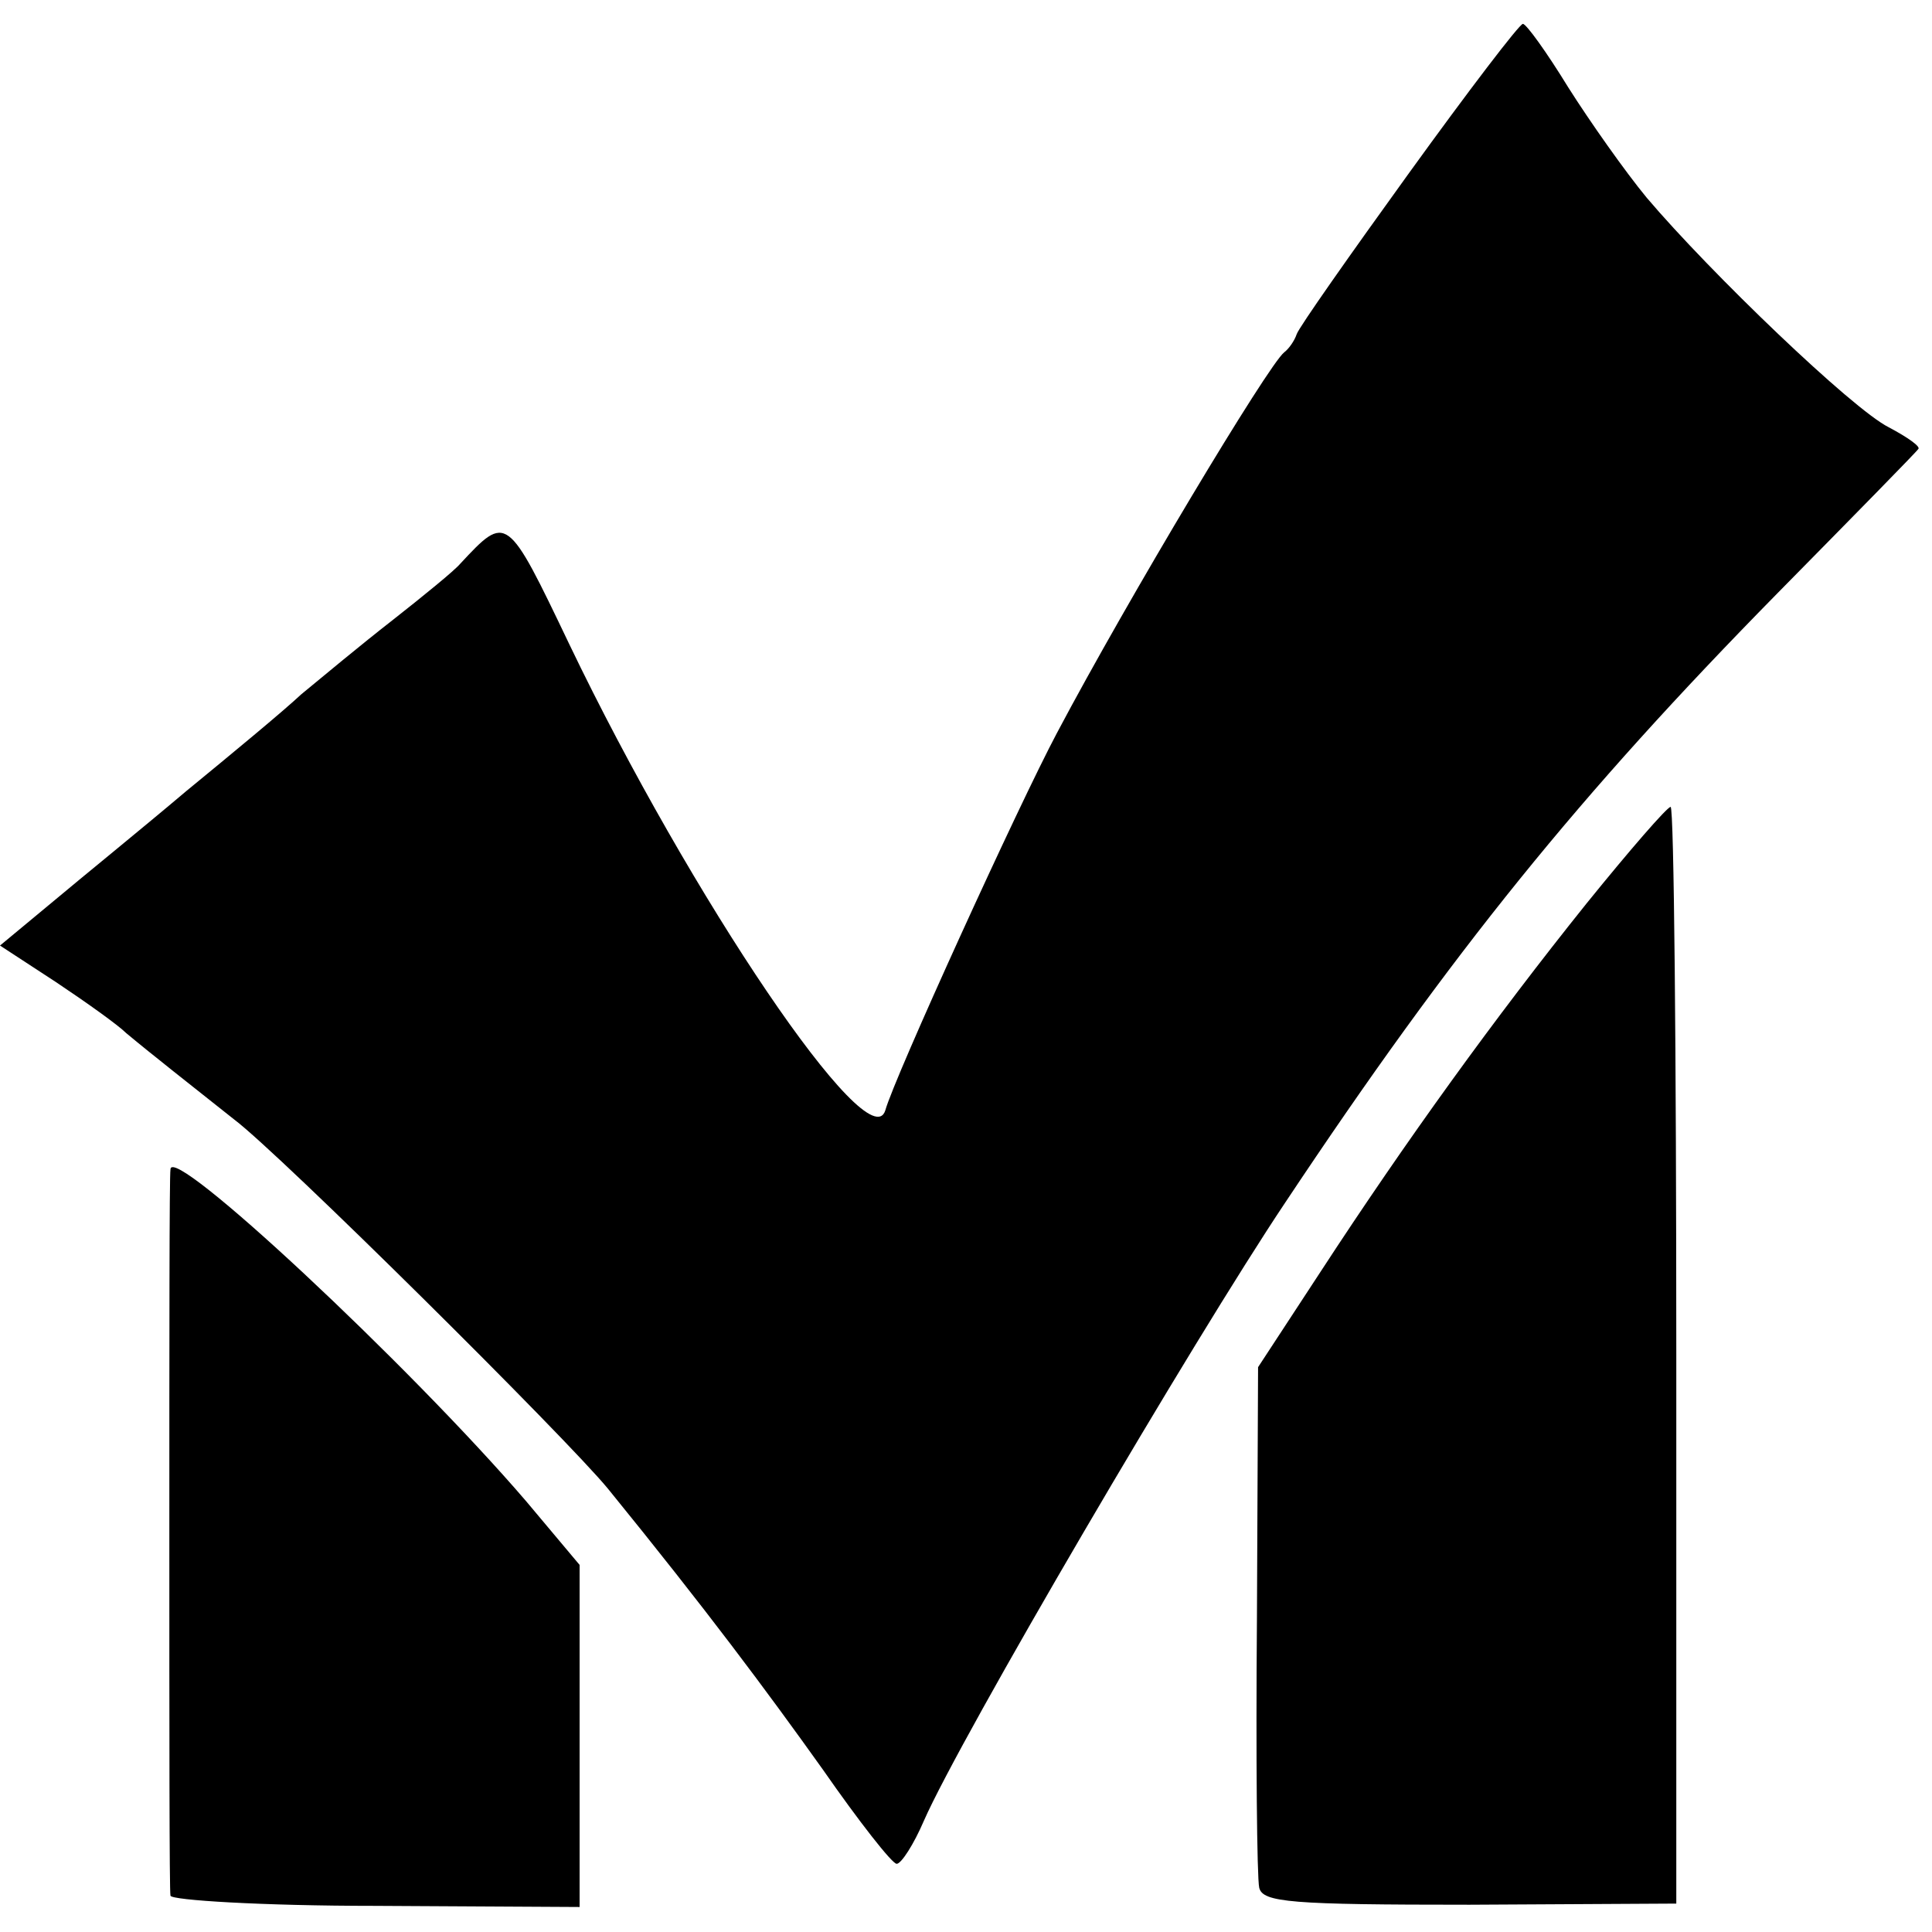<?xml version="1.0" standalone="no"?>
<!DOCTYPE svg PUBLIC "-//W3C//DTD SVG 20010904//EN"
 "http://www.w3.org/TR/2001/REC-SVG-20010904/DTD/svg10.dtd">
<svg version="1.0" xmlns="http://www.w3.org/2000/svg"
 width="170pt" height="170pt" viewBox="0 0 170 170"
 preserveAspectRatio="xMidYMid meet">
<g transform="translate(0,170) scale(0.1,-0.1)"
fill="#000000" stroke="none">
<path d="M1240 1548 c-52 -72 -97 -136 -99 -142 -2 -6 -7 -13 -11 -16 -14 -11
-137 -216 -200 -335 -34 -64 -143 -303 -151 -332 -14 -45 -171 187 -278 410
-55 115 -55 115 -96 71 -5 -6 -32 -28 -60 -50 -27 -21 -63 -51 -80 -65 -16
-15 -62 -53 -101 -85 -39 -33 -92 -76 -117 -97 l-47 -39 49 -32 c27 -18 55
-38 62 -45 24 -20 56 -45 95 -76 40 -30 293 -281 329 -325 87 -107 139 -177
189 -247 32 -46 61 -83 65 -83 4 0 15 17 24 38 32 73 237 423 318 544 147 221
258 358 433 536 67 68 123 125 124 127 2 2 -9 10 -26 19 -32 16 -157 136 -213
202 -19 23 -50 67 -69 97 -19 31 -37 56 -40 56 -3 0 -48 -59 -100 -131z"/>
<path d="M1396 905 c-81 -101 -159 -209 -234 -324 l-55 -84 -1 -221 c-1 -122
0 -228 2 -237 3 -13 28 -15 185 -15 l182 1 0 483 c0 265 -2 482 -5 482 -3 0
-36 -38 -74 -85z"/>
<path d="M150 671 c-1 -6 -1 -150 -1 -321 0 -171 0 -314 1 -318 0 -4 81 -9
180 -9 l180 -1 0 150 0 151 -47 56 c-103 120 -313 316 -313 292z"/>
</g>
</svg>
